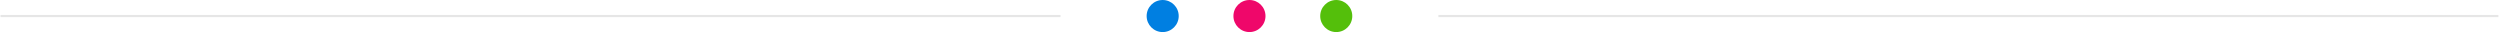 <svg width="1161" height="15" viewBox="0 0 1161 15" fill="none" xmlns="http://www.w3.org/2000/svg">
<path d="M0.25 7.447H492.5" stroke="#E6E6E6"/>
<circle cx="539.947" cy="7.447" r="7.447" fill="#007FE1"/>
<circle cx="580.25" cy="7.447" r="7.447" fill="#EF076A"/>
<circle cx="620.553" cy="7.447" r="7.447" fill="#54BF0B"/>
<path d="M668 7.447H1160.25" stroke="#E6E6E6"/>
</svg>

